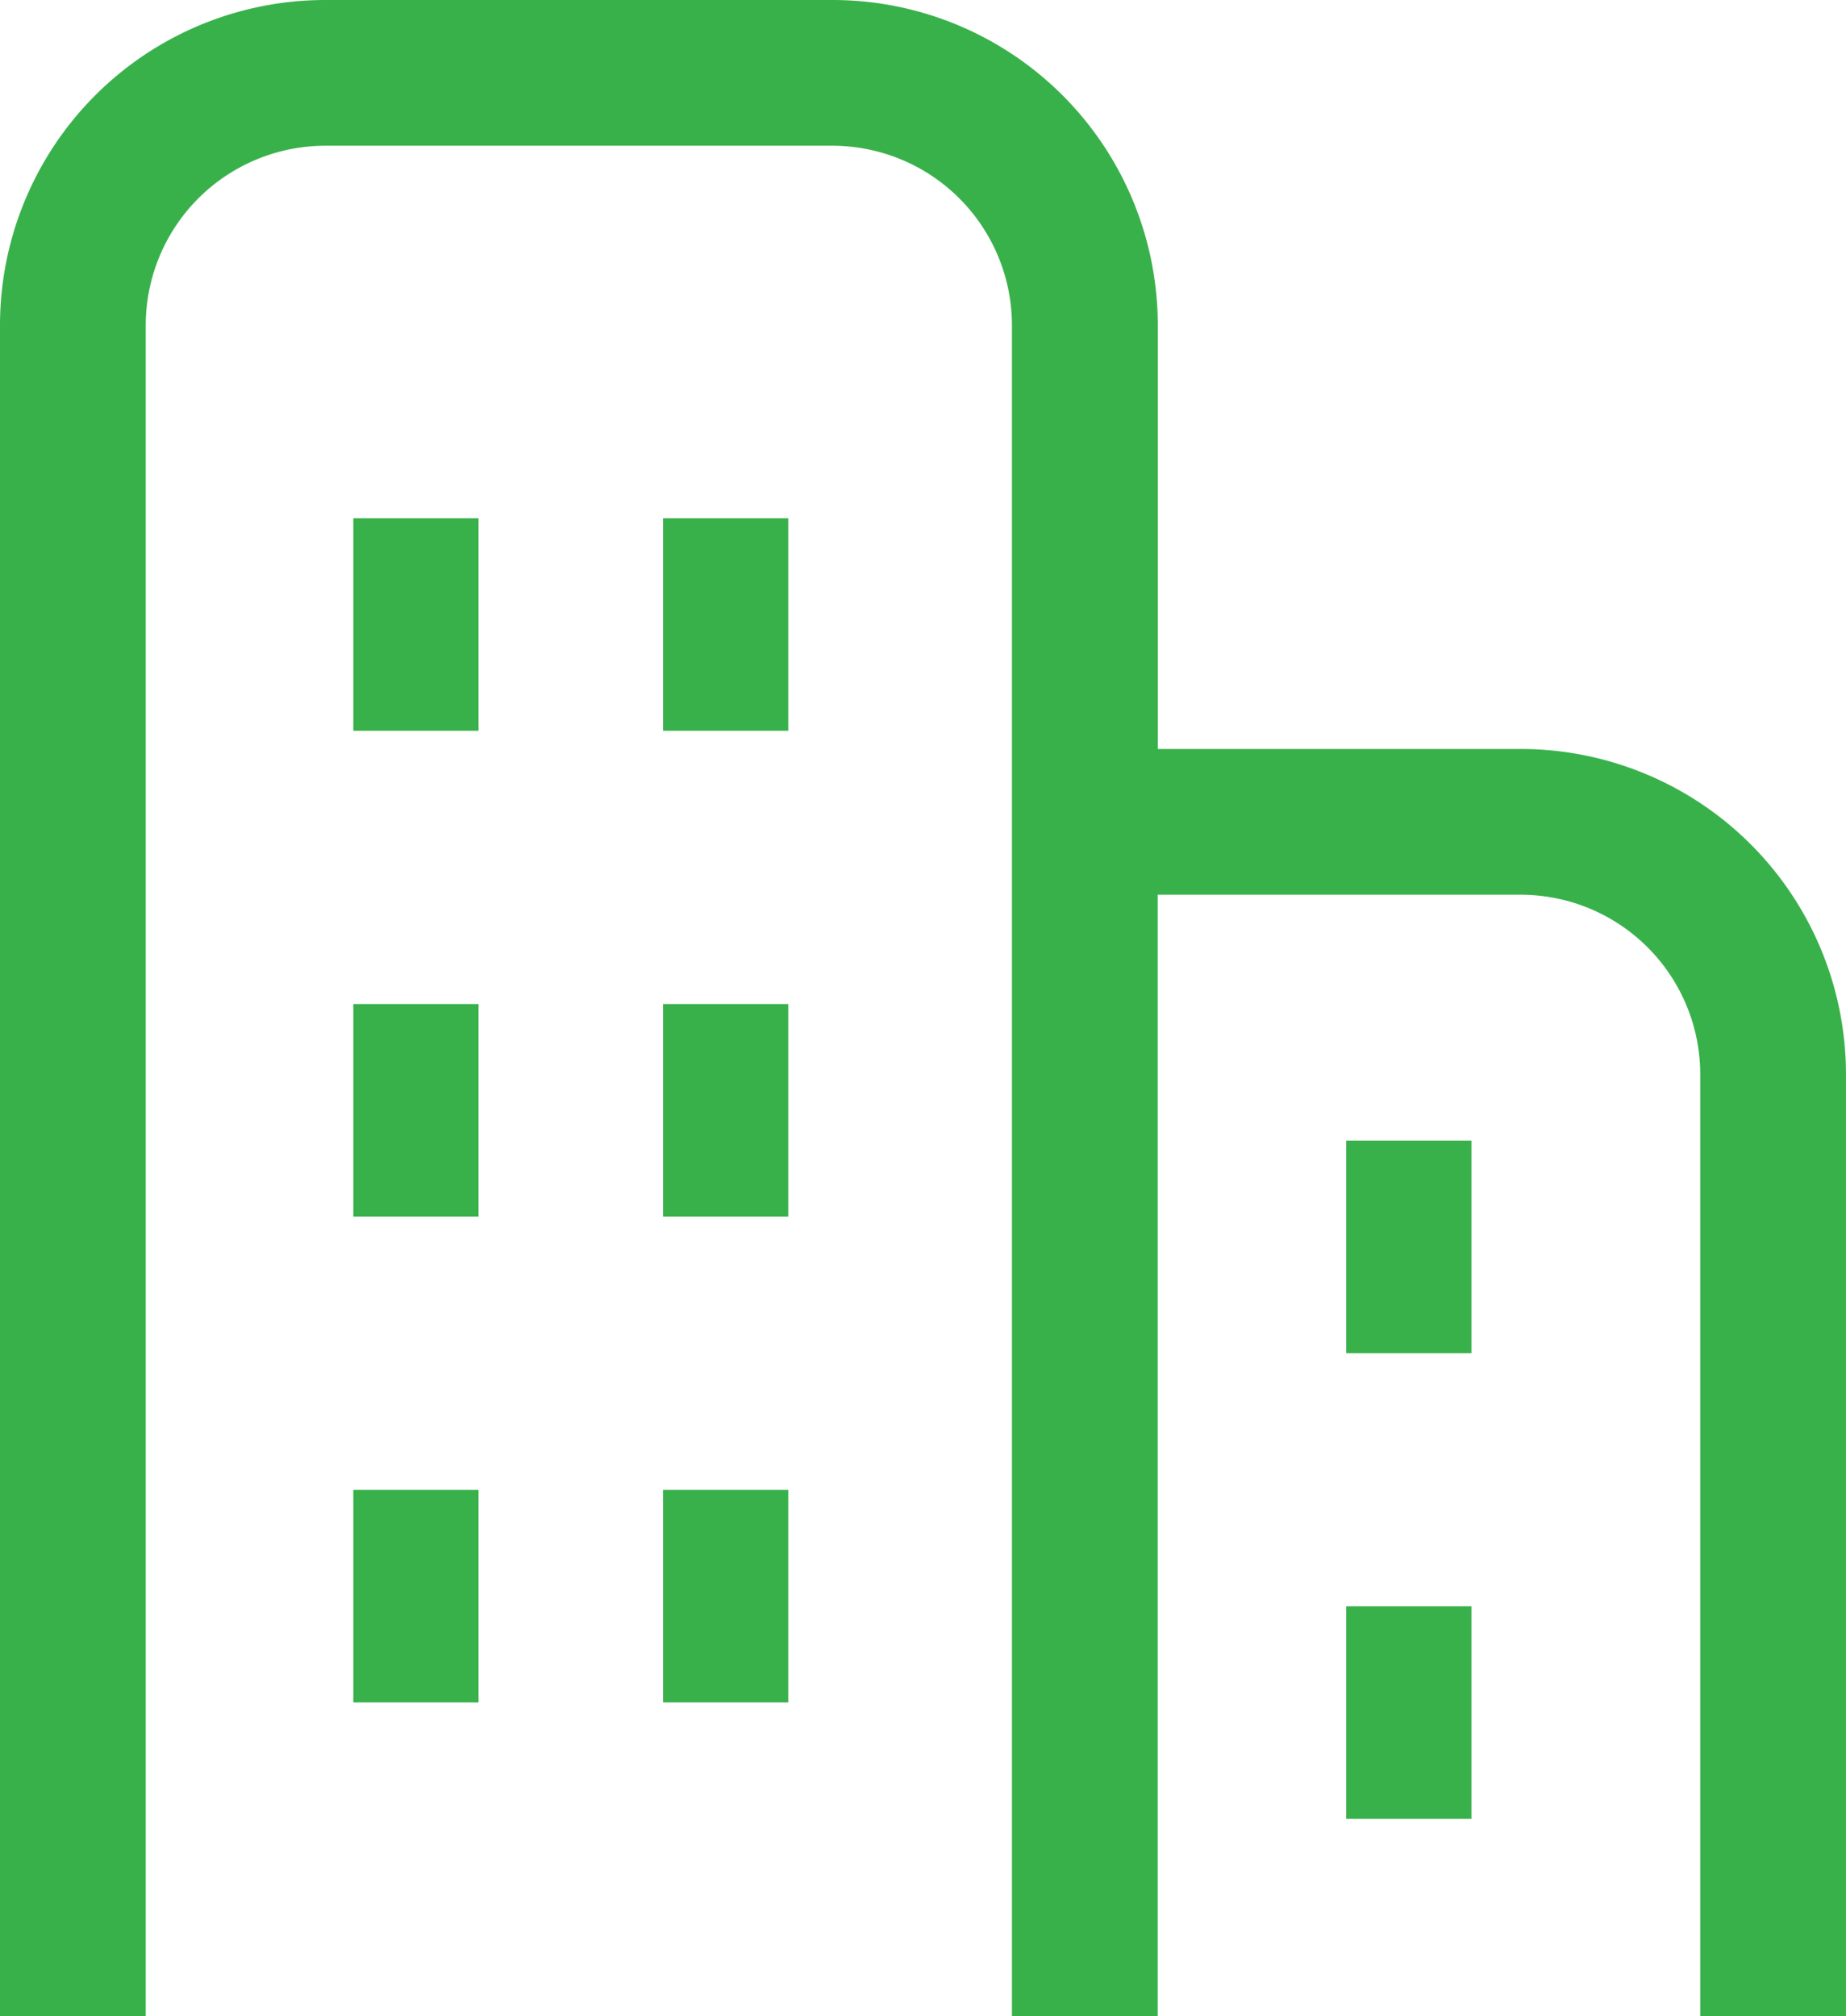<svg id="activity_2" xmlns="http://www.w3.org/2000/svg" xmlns:xlink="http://www.w3.org/1999/xlink" width="60.801" height="66.402" viewBox="0 0 60.801 66.402">
  <defs>
    <clipPath id="clip-path">
      <rect id="長方形_3180" data-name="長方形 3180" width="60.801" height="66.402" fill="#39b14b"/>
    </clipPath>
  </defs>
  <g id="グループ_2344" data-name="グループ 2344" clip-path="url(#clip-path)">
    <path id="パス_5455" data-name="パス 5455" d="M50.086,24.667H38.134V10.715A10.714,10.714,0,0,0,27.419,0h-16.7A10.714,10.714,0,0,0,0,10.715V66.4H4.8V10.715A5.917,5.917,0,0,1,10.715,4.8h16.7a5.917,5.917,0,0,1,5.915,5.915V66.4h4.8V29.467H50.086A5.917,5.917,0,0,1,56,35.382V66.4h4.8V35.382A10.715,10.715,0,0,0,50.086,24.667" fill="#39b14b"/>
    <rect id="長方形_3172" data-name="長方形 3172" width="4.125" height="7" transform="translate(11.637 17.067)" fill="#39b14b"/>
    <rect id="長方形_3173" data-name="長方形 3173" width="4.125" height="7" transform="translate(21.838 17.067)" fill="#39b14b"/>
    <rect id="長方形_3174" data-name="長方形 3174" width="4.125" height="7" transform="translate(11.637 33.068)" fill="#39b14b"/>
    <rect id="長方形_3175" data-name="長方形 3175" width="4.125" height="7" transform="translate(21.838 33.068)" fill="#39b14b"/>
    <rect id="長方形_3176" data-name="長方形 3176" width="4.125" height="7" transform="translate(11.637 49.068)" fill="#39b14b"/>
    <rect id="長方形_3177" data-name="長方形 3177" width="4.125" height="7" transform="translate(21.838 49.068)" fill="#39b14b"/>
    <rect id="長方形_3178" data-name="長方形 3178" width="4.125" height="7" transform="translate(44.339 37.567)" fill="#39b14b"/>
    <rect id="長方形_3179" data-name="長方形 3179" width="4.125" height="7" transform="translate(44.339 52.902)" fill="#39b14b"/>
  </g>
</svg>
